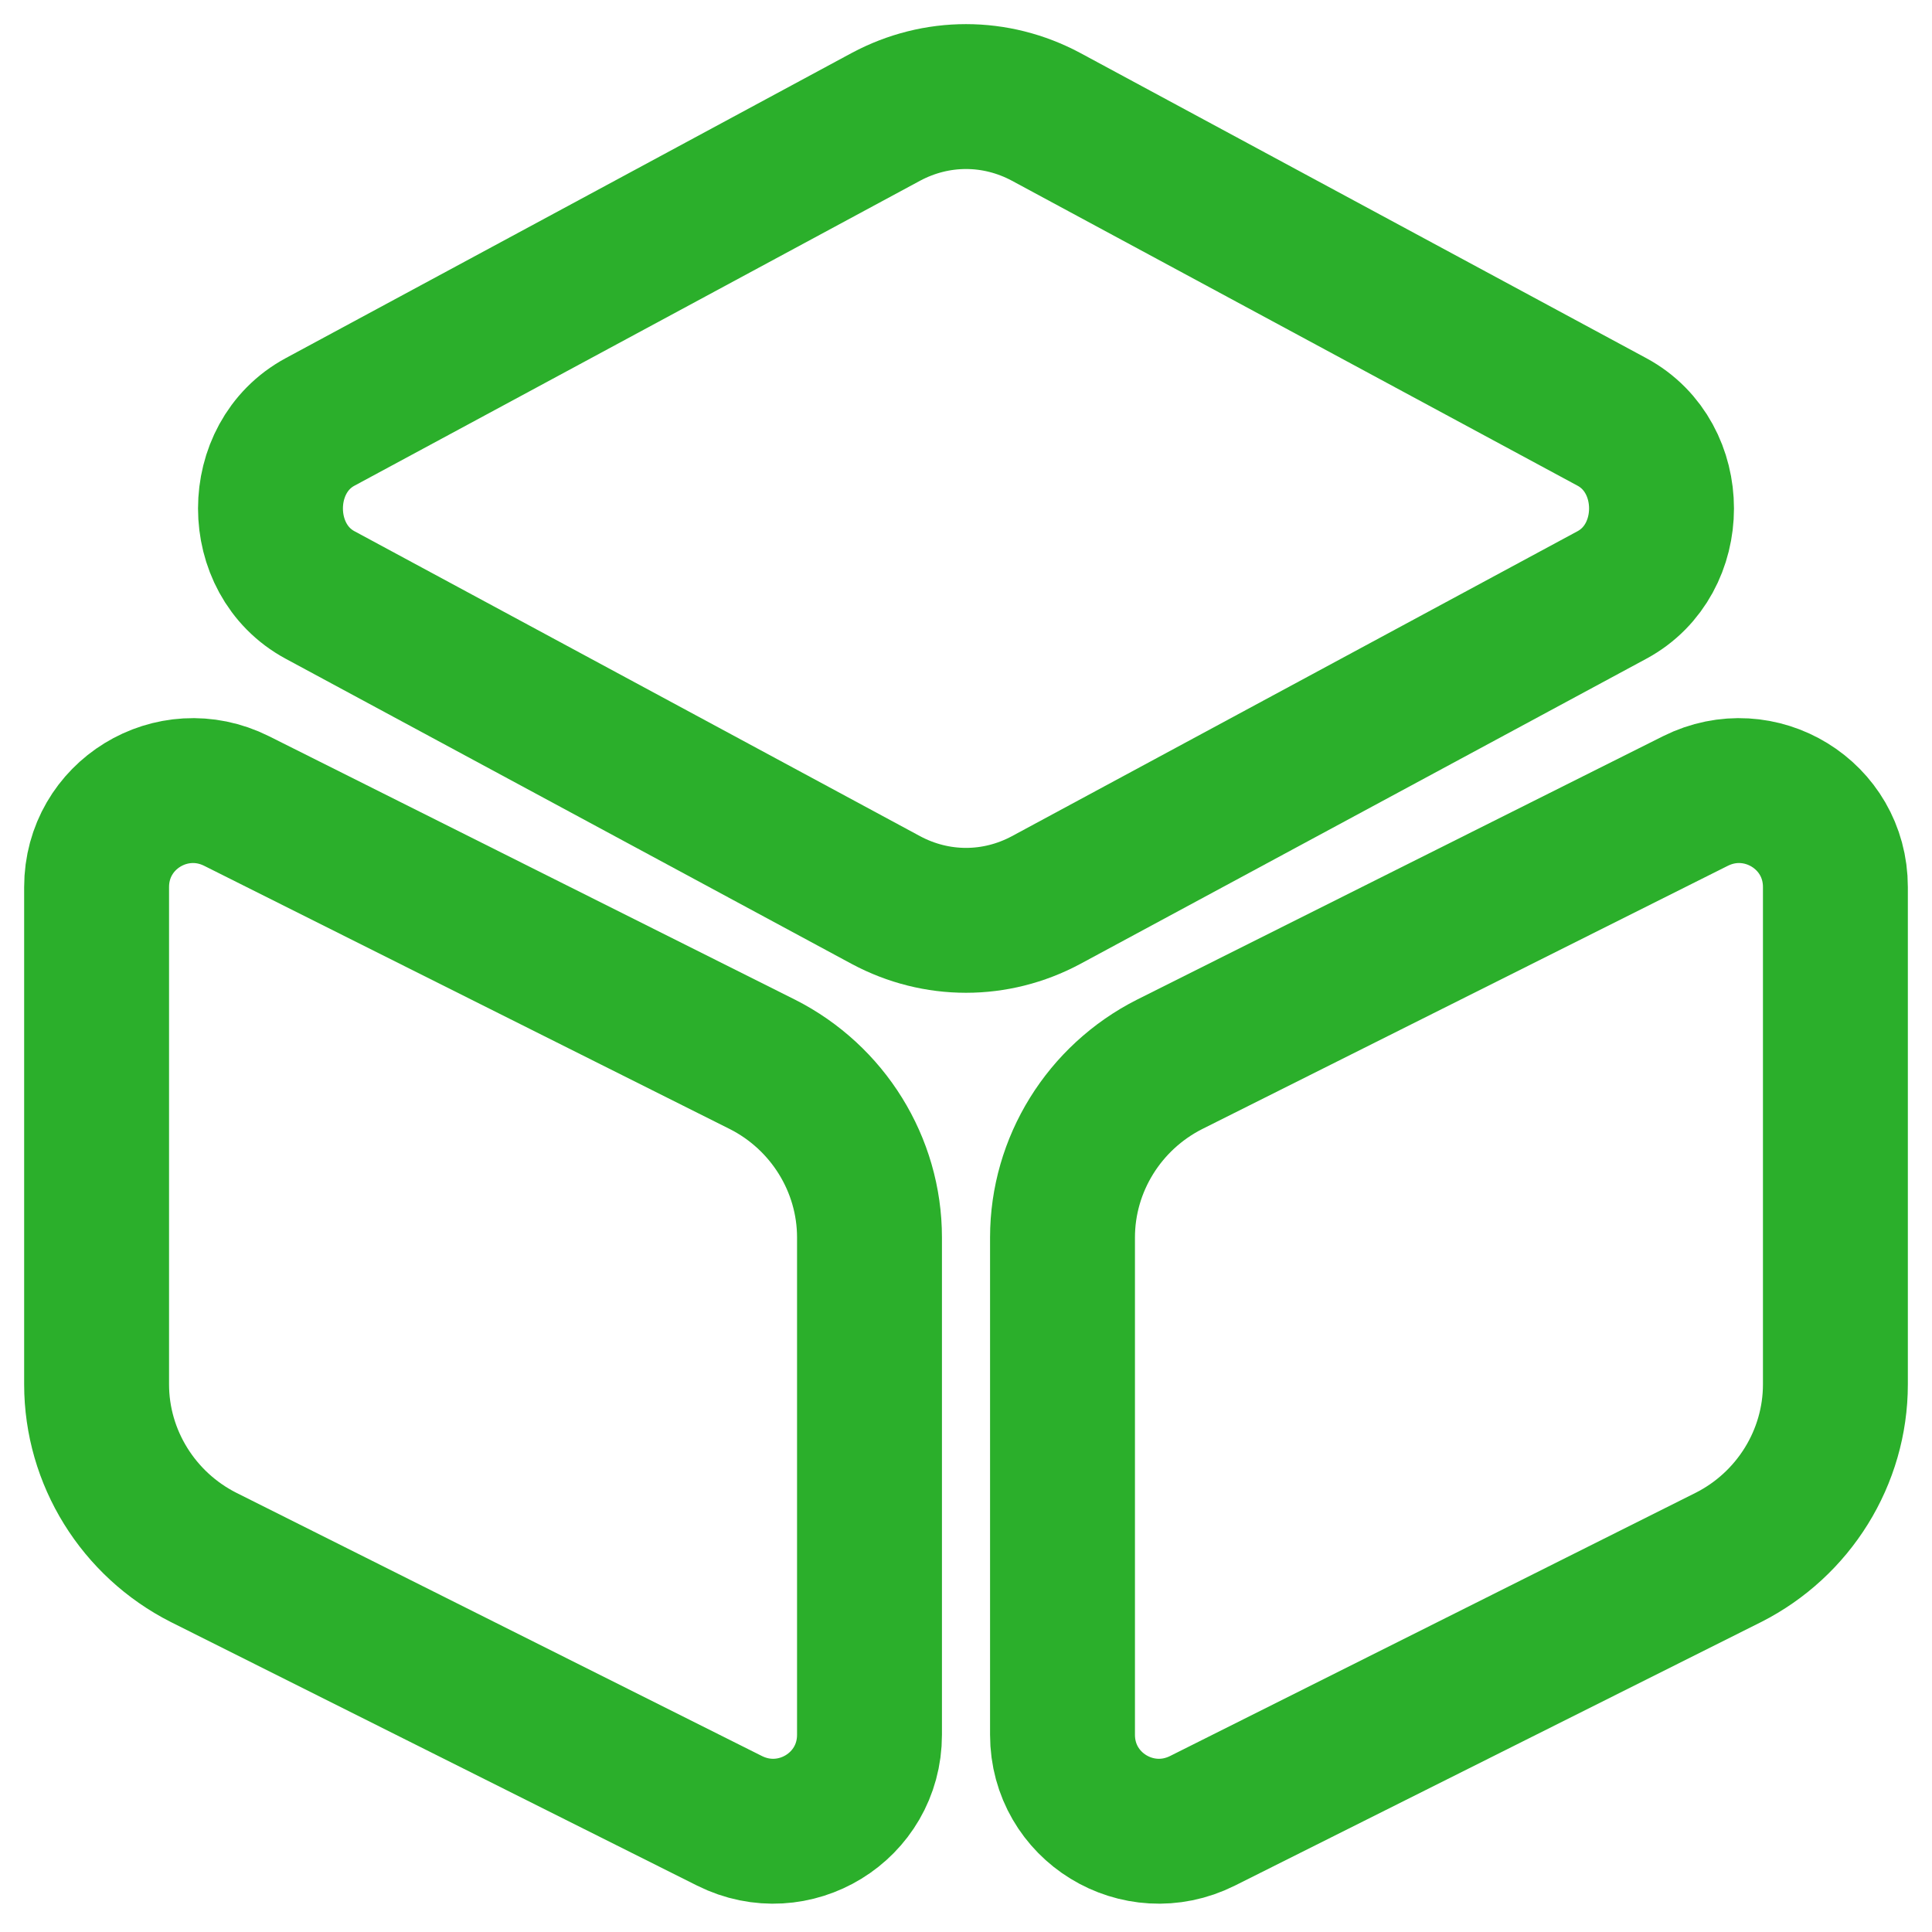 <svg width="20" height="20" viewBox="0 0 20 20" fill="none" xmlns="http://www.w3.org/2000/svg">
<path d="M10.828 1.209L16.687 4.368C17.371 4.737 17.371 5.79 16.687 6.159L10.828 9.318C10.306 9.597 9.694 9.597 9.172 9.318L3.313 6.159C2.629 5.79 2.629 4.737 3.313 4.368L9.172 1.209C9.694 0.93 10.306 0.93 10.828 1.209Z" stroke="#2BAF2B" stroke-width="1.5" stroke-linecap="round" stroke-linejoin="round"/>
<path d="M2.449 8.292L7.894 11.019C8.569 11.361 9.001 12.054 9.001 12.81V17.958C9.001 18.705 8.218 19.182 7.552 18.849L2.107 16.122C1.432 15.78 1 15.087 1 14.331V9.183C1 8.436 1.783 7.959 2.449 8.292Z" stroke="#2BAF2B" stroke-width="1.5" stroke-linecap="round" stroke-linejoin="round"/>
<path d="M17.551 8.292L12.106 11.019C11.431 11.361 10.999 12.054 10.999 12.81V17.958C10.999 18.705 11.782 19.182 12.448 18.849L17.893 16.122C18.568 15.78 19 15.087 19 14.331V9.183C19 8.436 18.217 7.959 17.551 8.292Z" stroke="#2BAF2B" stroke-width="1.5" stroke-linecap="round" stroke-linejoin="round"/>
</svg>
